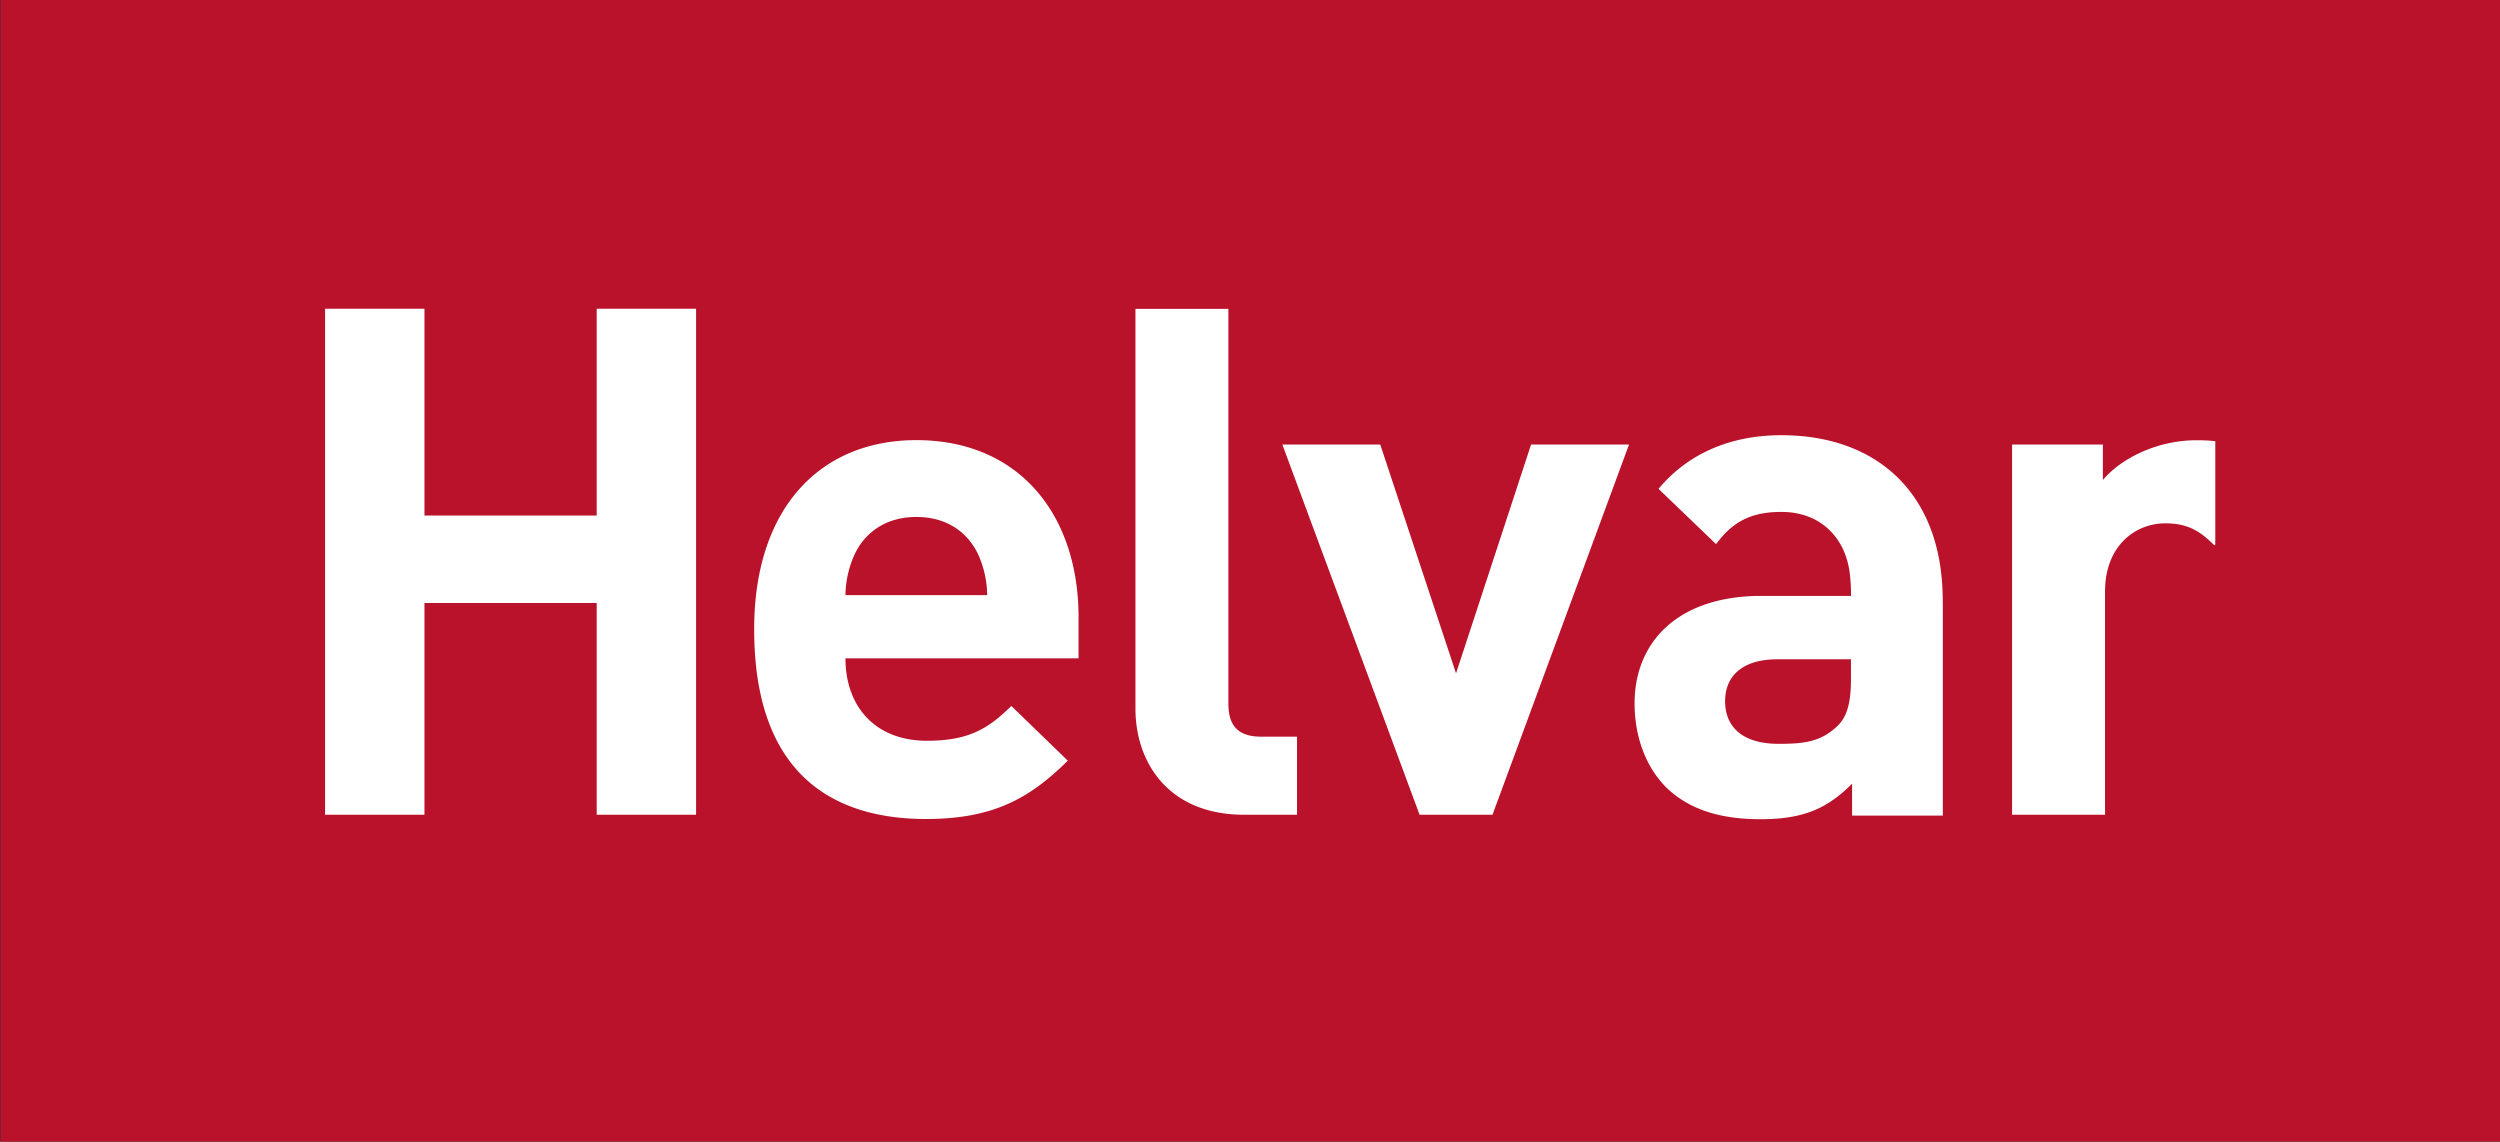 <?xml version="1.0" encoding="UTF-8" standalone="no"?>
<svg
   xmlns:dc="http://purl.org/dc/elements/1.1/"
   xmlns:cc="http://creativecommons.org/ns#"
   xmlns:rdf="http://www.w3.org/1999/02/22-rdf-syntax-ns#"
   xmlns:svg="http://www.w3.org/2000/svg"
   xmlns="http://www.w3.org/2000/svg"
   xmlns:sodipodi="http://sodipodi.sourceforge.net/DTD/sodipodi-0.dtd"
   xmlns:inkscape="http://www.inkscape.org/namespaces/inkscape"
   viewBox="0 0 600 274"
   width="600"
   height="274"
   version="1.1"
   id="svg12"
   sodipodi:docname="helvar-logo-2.svg"
   inkscape:version="0.92.3 (2405546, 2018-03-11)">
  <rect x="0" y="0" width="600" height="274" fill="#333333" stroke="none"/>
  <sodipodi:namedview
     pagecolor="#ffffff"
     bordercolor="#666666"
     borderopacity="1"
     objecttolerance="10"
     gridtolerance="10"
     guidetolerance="10"
     inkscape:pageopacity="0"
     inkscape:pageshadow="2"
     inkscape:window-width="1600"
     inkscape:window-height="837"
     id="namedview14"
     showgrid="false"
     inkscape:zoom="0.63333333"
     inkscape:cx="300"
     inkscape:cy="137"
     inkscape:window-x="-8"
     inkscape:window-y="-8"
     inkscape:window-maximized="1"
     inkscape:current-layer="svg12" />
  <defs
     id="defs4">
    <style
       id="style2">.a{fill:#ba122b}.b{fill:#fff}</style>
  </defs>
  <title
     id="title6">helvar-logo</title>
  <path
     class="a"
     d="M.11 0h600.5v274.46H.11z"
     id="path8" />
  <path
     class="b"
     d="M531.67 105.88v24.8l-.21.21c-3.43-3.41-6.35-5.29-11.84-5.29-6.87 0-14.41 5.12-14.41 16.38v53.55H482.9v-88.85h21.79v8.53c4.29-5.12 12.87-9.55 22.48-9.55a41.77 41.77 0 0 1 4.5.22zm-65.39 43.87v46H444.5v-7.67c-6 6-11.67 8.53-22 8.53-10.13 0-17.5-2.56-22.82-7.84-4.81-5-7.38-12.11-7.38-20 0-13.9 9.43-25.34 29.42-25.75h22.52v-1.39c-.16-3.93-.42-6.31-1.79-9.56-2.4-5.28-7.38-9.21-14.93-9.21s-11.83 2.57-15.66 7.73l-13.81-13.26c6.63-8 16.61-12.88 29.47-12.88 22.85 0 38.3 13.82 38.72 38.58.05.35.04 6.72.04 6.72zM444.23 163v-4.77h-17.68c-8.06 0-12.52 3.75-12.52 10.06 0 6.14 4.12 10.23 12.87 10.23 6.18 0 10.12-.51 14.06-4.26 2.41-2.26 3.27-5.81 3.27-11.26zm-53.26-56.32l-32.77 88.86h-17.5l-32.94-88.86h23.5l18.19 54.92 18.01-54.92h23.51zm-79.68 70.1v18.76h-12.7c-18.36 0-26.08-12.79-26.08-25.41v-96h22.3v94.67c0 5.29 2.23 8 7.9 8h8.58zm-52.44-28.66V158h-55.94c0 11.43 7 19.78 19.56 19.78 9.78 0 14.58-2.73 20.25-8.35l13.55 13.13c-9.09 9-17.84 14-34 14C201.2 196.57 181 187 181 151c0-29 15.79-45.37 38.95-45.37 24.83.03 38.9 18.1 38.9 42.49zm-55.93-5.29h34a24.3 24.3 0 0 0-2.06-9.55c-2.4-5.29-7.37-9.21-14.92-9.21S207.38 128 205 133.29a24.39 24.39 0 0 0-2.09 9.55zM167.06 74.1v121.44h-23.85v-50.82h-41.34v50.82H78.02V74.1h23.85v49.63h41.34V74.1h23.85z"
     id="path10" />
</svg>
